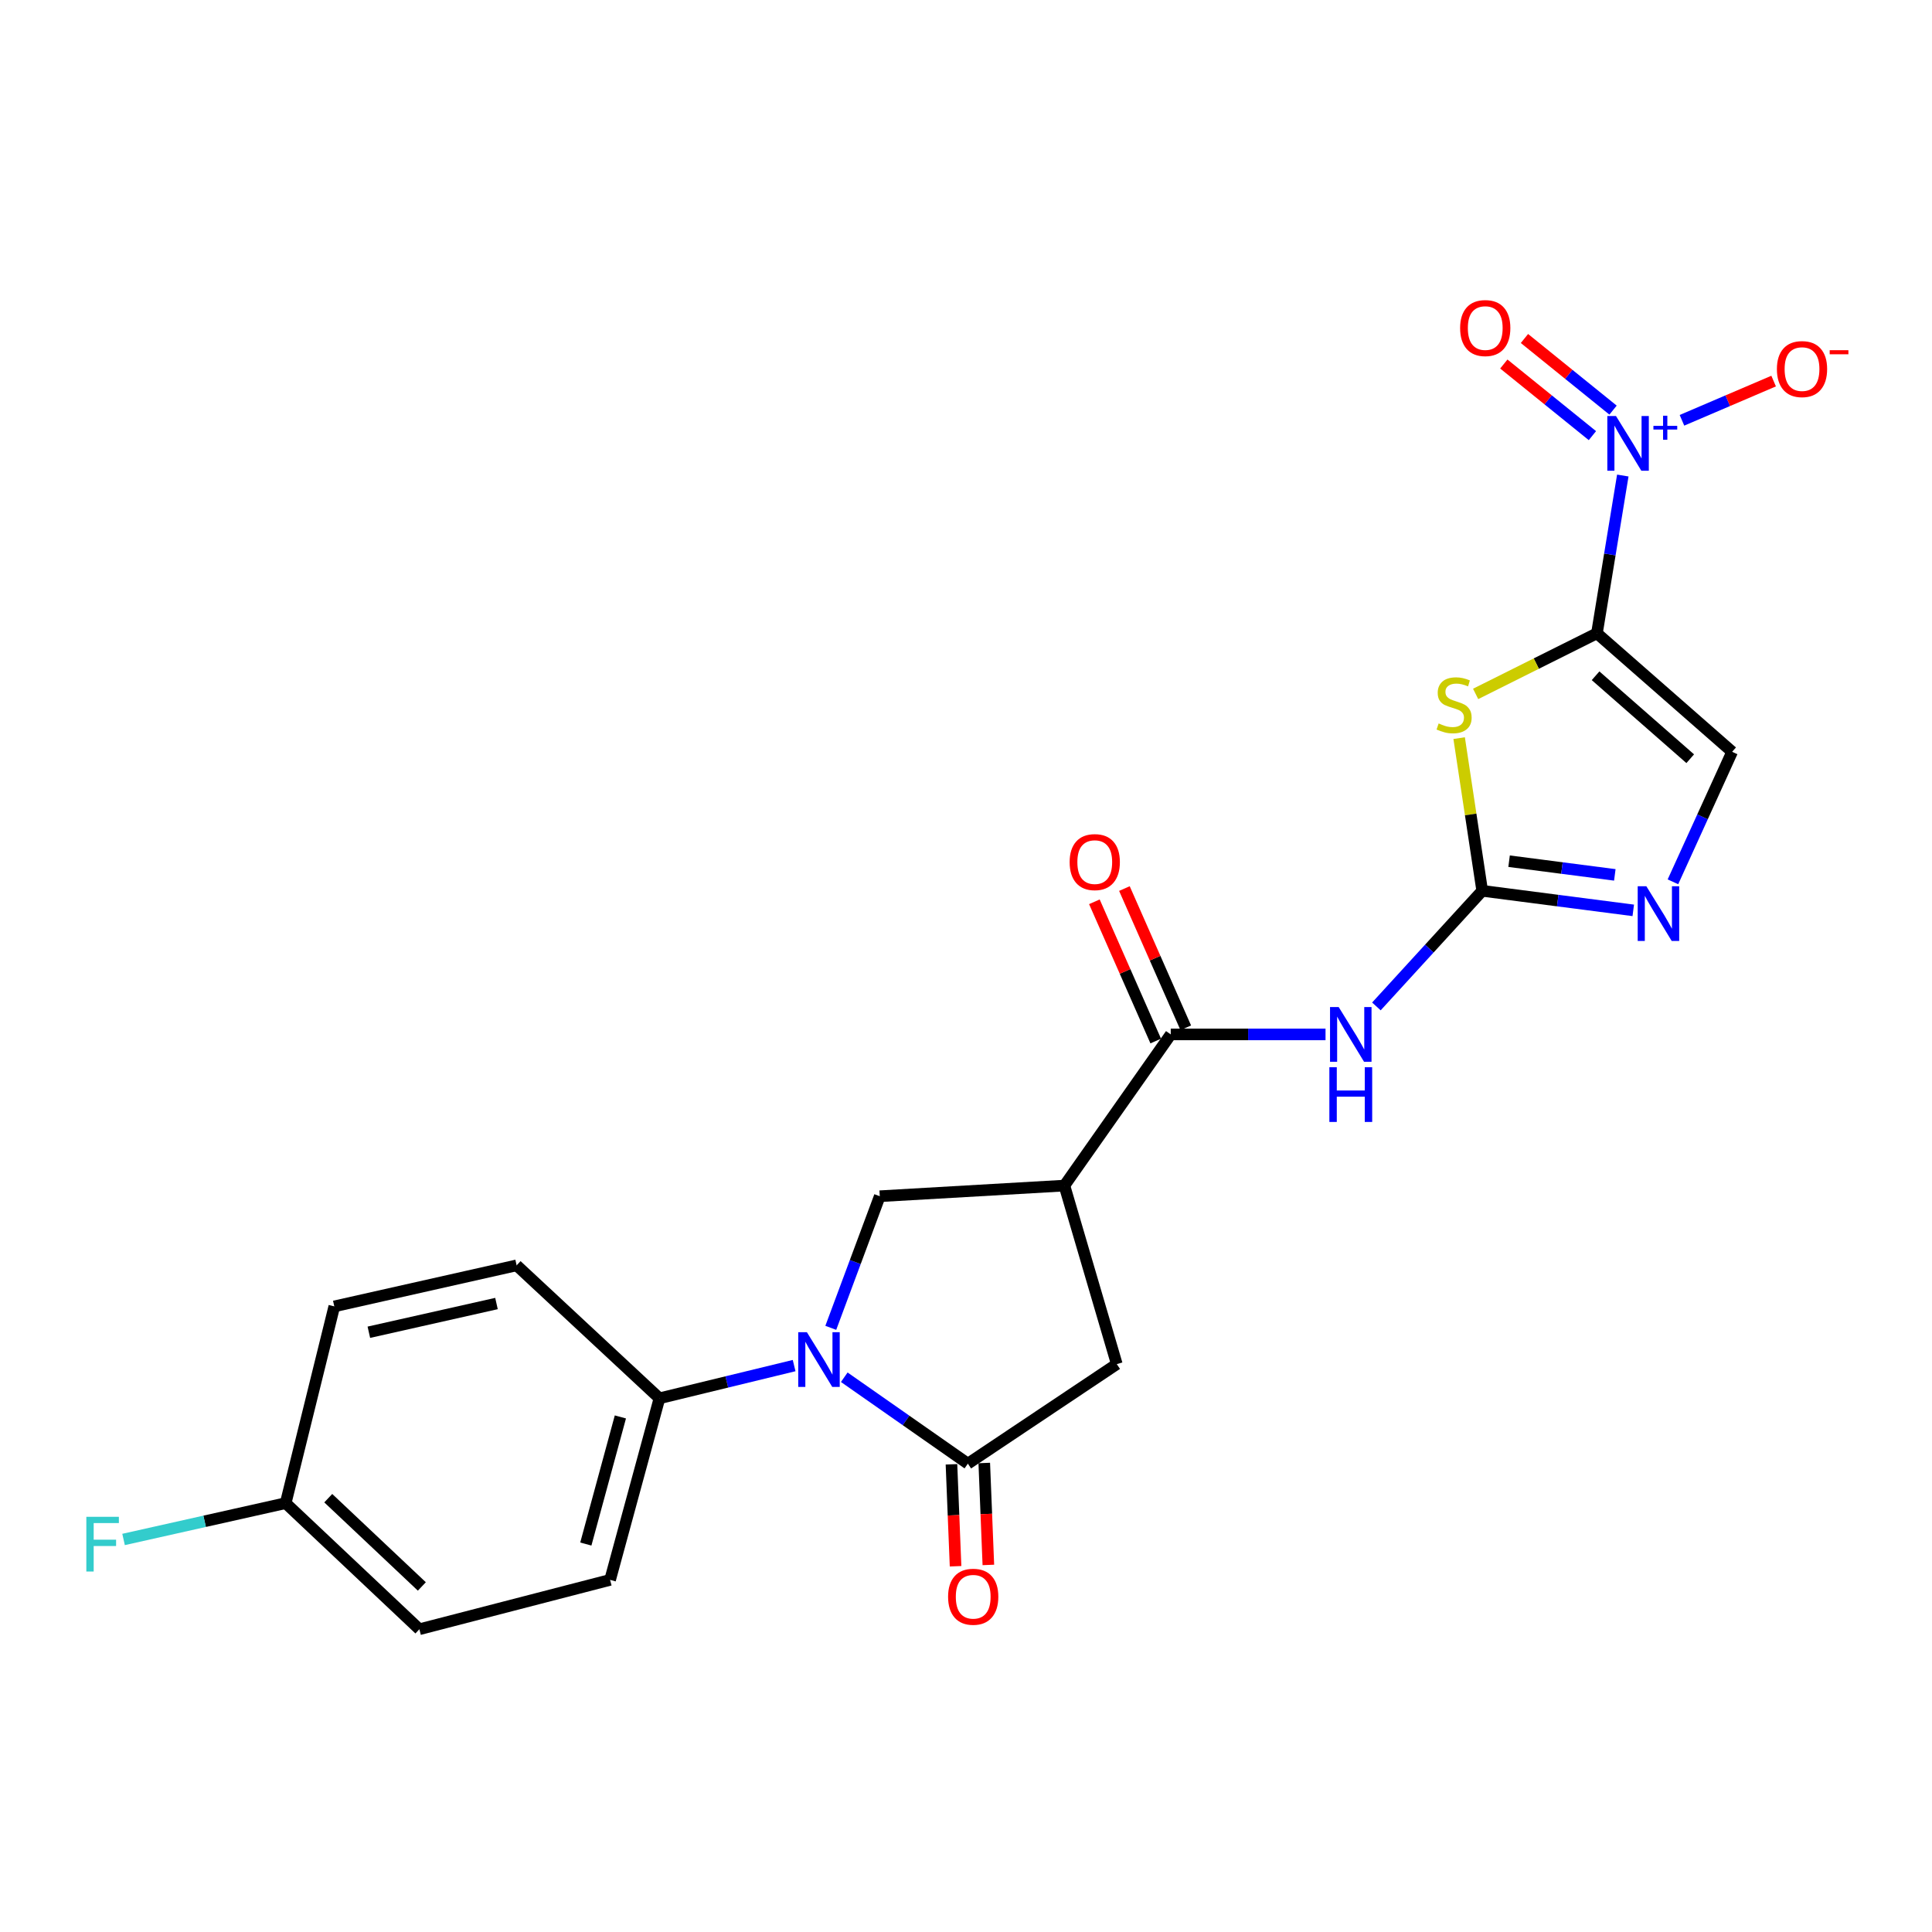 <?xml version='1.0' encoding='iso-8859-1'?>
<svg version='1.1' baseProfile='full'
              xmlns='http://www.w3.org/2000/svg'
                      xmlns:rdkit='http://www.rdkit.org/xml'
                      xmlns:xlink='http://www.w3.org/1999/xlink'
                  xml:space='preserve'
width='1000px' height='1000px' viewBox='0 0 1000 1000'>
<!-- END OF HEADER -->
<rect style='opacity:1.0;fill:#FFFFFF;stroke:none' width='1000' height='1000' x='0' y='0'> </rect>
<path class='bond-0' d='M 826.568,327.795 L 795.176,343.481' style='fill:none;fill-rule:evenodd;stroke:#000000;stroke-width:6px;stroke-linecap:butt;stroke-linejoin:miter;stroke-opacity:1' />
<path class='bond-0' d='M 795.176,343.481 L 763.784,359.167' style='fill:none;fill-rule:evenodd;stroke:#CCCC00;stroke-width:6px;stroke-linecap:butt;stroke-linejoin:miter;stroke-opacity:1' />
<path class='bond-2' d='M 826.568,327.795 L 833.263,286.965' style='fill:none;fill-rule:evenodd;stroke:#000000;stroke-width:6px;stroke-linecap:butt;stroke-linejoin:miter;stroke-opacity:1' />
<path class='bond-2' d='M 833.263,286.965 L 839.958,246.136' style='fill:none;fill-rule:evenodd;stroke:#0000FF;stroke-width:6px;stroke-linecap:butt;stroke-linejoin:miter;stroke-opacity:1' />
<path class='bond-10' d='M 826.568,327.795 L 896.552,389.134' style='fill:none;fill-rule:evenodd;stroke:#000000;stroke-width:6px;stroke-linecap:butt;stroke-linejoin:miter;stroke-opacity:1' />
<path class='bond-10' d='M 825.867,349.772 L 874.857,392.71' style='fill:none;fill-rule:evenodd;stroke:#000000;stroke-width:6px;stroke-linecap:butt;stroke-linejoin:miter;stroke-opacity:1' />
<path class='bond-1' d='M 755.253,382.052 L 761.222,421.567' style='fill:none;fill-rule:evenodd;stroke:#CCCC00;stroke-width:6px;stroke-linecap:butt;stroke-linejoin:miter;stroke-opacity:1' />
<path class='bond-1' d='M 761.222,421.567 L 767.191,461.082' style='fill:none;fill-rule:evenodd;stroke:#000000;stroke-width:6px;stroke-linecap:butt;stroke-linejoin:miter;stroke-opacity:1' />
<path class='bond-6' d='M 767.191,461.082 L 739.805,491.003' style='fill:none;fill-rule:evenodd;stroke:#000000;stroke-width:6px;stroke-linecap:butt;stroke-linejoin:miter;stroke-opacity:1' />
<path class='bond-6' d='M 739.805,491.003 L 712.419,520.923' style='fill:none;fill-rule:evenodd;stroke:#0000FF;stroke-width:6px;stroke-linecap:butt;stroke-linejoin:miter;stroke-opacity:1' />
<path class='bond-23' d='M 767.191,461.082 L 806.282,466.142' style='fill:none;fill-rule:evenodd;stroke:#000000;stroke-width:6px;stroke-linecap:butt;stroke-linejoin:miter;stroke-opacity:1' />
<path class='bond-23' d='M 806.282,466.142 L 845.373,471.202' style='fill:none;fill-rule:evenodd;stroke:#0000FF;stroke-width:6px;stroke-linecap:butt;stroke-linejoin:miter;stroke-opacity:1' />
<path class='bond-23' d='M 781.099,445.752 L 808.463,449.294' style='fill:none;fill-rule:evenodd;stroke:#000000;stroke-width:6px;stroke-linecap:butt;stroke-linejoin:miter;stroke-opacity:1' />
<path class='bond-23' d='M 808.463,449.294 L 835.826,452.836' style='fill:none;fill-rule:evenodd;stroke:#0000FF;stroke-width:6px;stroke-linecap:butt;stroke-linejoin:miter;stroke-opacity:1' />
<path class='bond-13' d='M 870.581,217.549 L 894.306,207.397' style='fill:none;fill-rule:evenodd;stroke:#0000FF;stroke-width:6px;stroke-linecap:butt;stroke-linejoin:miter;stroke-opacity:1' />
<path class='bond-13' d='M 894.306,207.397 L 918.03,197.245' style='fill:none;fill-rule:evenodd;stroke:#FF0000;stroke-width:6px;stroke-linecap:butt;stroke-linejoin:miter;stroke-opacity:1' />
<path class='bond-14' d='M 834.912,212.276 L 811.982,193.741' style='fill:none;fill-rule:evenodd;stroke:#0000FF;stroke-width:6px;stroke-linecap:butt;stroke-linejoin:miter;stroke-opacity:1' />
<path class='bond-14' d='M 811.982,193.741 L 789.053,175.205' style='fill:none;fill-rule:evenodd;stroke:#FF0000;stroke-width:6px;stroke-linecap:butt;stroke-linejoin:miter;stroke-opacity:1' />
<path class='bond-14' d='M 824.231,225.488 L 801.302,206.953' style='fill:none;fill-rule:evenodd;stroke:#0000FF;stroke-width:6px;stroke-linecap:butt;stroke-linejoin:miter;stroke-opacity:1' />
<path class='bond-14' d='M 801.302,206.953 L 778.373,188.417' style='fill:none;fill-rule:evenodd;stroke:#FF0000;stroke-width:6px;stroke-linecap:butt;stroke-linejoin:miter;stroke-opacity:1' />
<path class='bond-3' d='M 430.012,687.288 L 442.69,653.226' style='fill:none;fill-rule:evenodd;stroke:#0000FF;stroke-width:6px;stroke-linecap:butt;stroke-linejoin:miter;stroke-opacity:1' />
<path class='bond-3' d='M 442.69,653.226 L 455.369,619.164' style='fill:none;fill-rule:evenodd;stroke:#000000;stroke-width:6px;stroke-linecap:butt;stroke-linejoin:miter;stroke-opacity:1' />
<path class='bond-12' d='M 411.037,706.828 L 376.186,715.294' style='fill:none;fill-rule:evenodd;stroke:#0000FF;stroke-width:6px;stroke-linecap:butt;stroke-linejoin:miter;stroke-opacity:1' />
<path class='bond-12' d='M 376.186,715.294 L 341.335,723.76' style='fill:none;fill-rule:evenodd;stroke:#000000;stroke-width:6px;stroke-linecap:butt;stroke-linejoin:miter;stroke-opacity:1' />
<path class='bond-24' d='M 436.992,712.856 L 468.979,735.221' style='fill:none;fill-rule:evenodd;stroke:#0000FF;stroke-width:6px;stroke-linecap:butt;stroke-linejoin:miter;stroke-opacity:1' />
<path class='bond-24' d='M 468.979,735.221 L 500.965,757.586' style='fill:none;fill-rule:evenodd;stroke:#000000;stroke-width:6px;stroke-linecap:butt;stroke-linejoin:miter;stroke-opacity:1' />
<path class='bond-4' d='M 500.965,757.586 L 578.048,706.063' style='fill:none;fill-rule:evenodd;stroke:#000000;stroke-width:6px;stroke-linecap:butt;stroke-linejoin:miter;stroke-opacity:1' />
<path class='bond-15' d='M 492.478,757.927 L 493.538,784.309' style='fill:none;fill-rule:evenodd;stroke:#000000;stroke-width:6px;stroke-linecap:butt;stroke-linejoin:miter;stroke-opacity:1' />
<path class='bond-15' d='M 493.538,784.309 L 494.598,810.691' style='fill:none;fill-rule:evenodd;stroke:#FF0000;stroke-width:6px;stroke-linecap:butt;stroke-linejoin:miter;stroke-opacity:1' />
<path class='bond-15' d='M 509.453,757.245 L 510.513,783.627' style='fill:none;fill-rule:evenodd;stroke:#000000;stroke-width:6px;stroke-linecap:butt;stroke-linejoin:miter;stroke-opacity:1' />
<path class='bond-15' d='M 510.513,783.627 L 511.574,810.009' style='fill:none;fill-rule:evenodd;stroke:#FF0000;stroke-width:6px;stroke-linecap:butt;stroke-linejoin:miter;stroke-opacity:1' />
<path class='bond-5' d='M 550.932,613.662 L 605.976,535.409' style='fill:none;fill-rule:evenodd;stroke:#000000;stroke-width:6px;stroke-linecap:butt;stroke-linejoin:miter;stroke-opacity:1' />
<path class='bond-9' d='M 550.932,613.662 L 455.369,619.164' style='fill:none;fill-rule:evenodd;stroke:#000000;stroke-width:6px;stroke-linecap:butt;stroke-linejoin:miter;stroke-opacity:1' />
<path class='bond-11' d='M 550.932,613.662 L 578.048,706.063' style='fill:none;fill-rule:evenodd;stroke:#000000;stroke-width:6px;stroke-linecap:butt;stroke-linejoin:miter;stroke-opacity:1' />
<path class='bond-7' d='M 686.09,535.409 L 646.033,535.409' style='fill:none;fill-rule:evenodd;stroke:#0000FF;stroke-width:6px;stroke-linecap:butt;stroke-linejoin:miter;stroke-opacity:1' />
<path class='bond-7' d='M 646.033,535.409 L 605.976,535.409' style='fill:none;fill-rule:evenodd;stroke:#000000;stroke-width:6px;stroke-linecap:butt;stroke-linejoin:miter;stroke-opacity:1' />
<path class='bond-16' d='M 613.749,531.984 L 597.873,495.95' style='fill:none;fill-rule:evenodd;stroke:#000000;stroke-width:6px;stroke-linecap:butt;stroke-linejoin:miter;stroke-opacity:1' />
<path class='bond-16' d='M 597.873,495.95 L 581.997,459.915' style='fill:none;fill-rule:evenodd;stroke:#FF0000;stroke-width:6px;stroke-linecap:butt;stroke-linejoin:miter;stroke-opacity:1' />
<path class='bond-16' d='M 598.202,538.834 L 582.326,502.799' style='fill:none;fill-rule:evenodd;stroke:#000000;stroke-width:6px;stroke-linecap:butt;stroke-linejoin:miter;stroke-opacity:1' />
<path class='bond-16' d='M 582.326,502.799 L 566.45,466.765' style='fill:none;fill-rule:evenodd;stroke:#FF0000;stroke-width:6px;stroke-linecap:butt;stroke-linejoin:miter;stroke-opacity:1' />
<path class='bond-8' d='M 865.908,456.429 L 881.23,422.782' style='fill:none;fill-rule:evenodd;stroke:#0000FF;stroke-width:6px;stroke-linecap:butt;stroke-linejoin:miter;stroke-opacity:1' />
<path class='bond-8' d='M 881.23,422.782 L 896.552,389.134' style='fill:none;fill-rule:evenodd;stroke:#000000;stroke-width:6px;stroke-linecap:butt;stroke-linejoin:miter;stroke-opacity:1' />
<path class='bond-17' d='M 341.335,723.76 L 315.786,817.746' style='fill:none;fill-rule:evenodd;stroke:#000000;stroke-width:6px;stroke-linecap:butt;stroke-linejoin:miter;stroke-opacity:1' />
<path class='bond-17' d='M 321.109,733.401 L 303.224,799.191' style='fill:none;fill-rule:evenodd;stroke:#000000;stroke-width:6px;stroke-linecap:butt;stroke-linejoin:miter;stroke-opacity:1' />
<path class='bond-18' d='M 341.335,723.76 L 267.405,654.945' style='fill:none;fill-rule:evenodd;stroke:#000000;stroke-width:6px;stroke-linecap:butt;stroke-linejoin:miter;stroke-opacity:1' />
<path class='bond-20' d='M 315.786,817.746 L 217.071,843.295' style='fill:none;fill-rule:evenodd;stroke:#000000;stroke-width:6px;stroke-linecap:butt;stroke-linejoin:miter;stroke-opacity:1' />
<path class='bond-21' d='M 267.405,654.945 L 173.032,676.181' style='fill:none;fill-rule:evenodd;stroke:#000000;stroke-width:6px;stroke-linecap:butt;stroke-linejoin:miter;stroke-opacity:1' />
<path class='bond-21' d='M 256.979,674.705 L 190.917,689.57' style='fill:none;fill-rule:evenodd;stroke:#000000;stroke-width:6px;stroke-linecap:butt;stroke-linejoin:miter;stroke-opacity:1' />
<path class='bond-19' d='M 147.869,778.02 L 173.032,676.181' style='fill:none;fill-rule:evenodd;stroke:#000000;stroke-width:6px;stroke-linecap:butt;stroke-linejoin:miter;stroke-opacity:1' />
<path class='bond-22' d='M 147.869,778.02 L 105.913,787.423' style='fill:none;fill-rule:evenodd;stroke:#000000;stroke-width:6px;stroke-linecap:butt;stroke-linejoin:miter;stroke-opacity:1' />
<path class='bond-22' d='M 105.913,787.423 L 63.957,796.825' style='fill:none;fill-rule:evenodd;stroke:#33CCCC;stroke-width:6px;stroke-linecap:butt;stroke-linejoin:miter;stroke-opacity:1' />
<path class='bond-25' d='M 147.869,778.02 L 217.071,843.295' style='fill:none;fill-rule:evenodd;stroke:#000000;stroke-width:6px;stroke-linecap:butt;stroke-linejoin:miter;stroke-opacity:1' />
<path class='bond-25' d='M 169.907,775.453 L 218.348,821.146' style='fill:none;fill-rule:evenodd;stroke:#000000;stroke-width:6px;stroke-linecap:butt;stroke-linejoin:miter;stroke-opacity:1' />
<path  class='atom-1' d='M 744.637 374.456
Q 744.957 374.576, 746.277 375.136
Q 747.597 375.696, 749.037 376.056
Q 750.517 376.376, 751.957 376.376
Q 754.637 376.376, 756.197 375.096
Q 757.757 373.776, 757.757 371.496
Q 757.757 369.936, 756.957 368.976
Q 756.197 368.016, 754.997 367.496
Q 753.797 366.976, 751.797 366.376
Q 749.277 365.616, 747.757 364.896
Q 746.277 364.176, 745.197 362.656
Q 744.157 361.136, 744.157 358.576
Q 744.157 355.016, 746.557 352.816
Q 748.997 350.616, 753.797 350.616
Q 757.077 350.616, 760.797 352.176
L 759.877 355.256
Q 756.477 353.856, 753.917 353.856
Q 751.157 353.856, 749.637 355.016
Q 748.117 356.136, 748.157 358.096
Q 748.157 359.616, 748.917 360.536
Q 749.717 361.456, 750.837 361.976
Q 751.997 362.496, 753.917 363.096
Q 756.477 363.896, 757.997 364.696
Q 759.517 365.496, 760.597 367.136
Q 761.717 368.736, 761.717 371.496
Q 761.717 375.416, 759.077 377.536
Q 756.477 379.616, 752.117 379.616
Q 749.597 379.616, 747.677 379.056
Q 745.797 378.536, 743.557 377.616
L 744.637 374.456
' fill='#CCCC00'/>
<path  class='atom-3' d='M 836.428 215.326
L 845.708 230.326
Q 846.628 231.806, 848.108 234.486
Q 849.588 237.166, 849.668 237.326
L 849.668 215.326
L 853.428 215.326
L 853.428 243.646
L 849.548 243.646
L 839.588 227.246
Q 838.428 225.326, 837.188 223.126
Q 835.988 220.926, 835.628 220.246
L 835.628 243.646
L 831.948 243.646
L 831.948 215.326
L 836.428 215.326
' fill='#0000FF'/>
<path  class='atom-3' d='M 855.804 220.43
L 860.794 220.43
L 860.794 215.177
L 863.011 215.177
L 863.011 220.43
L 868.133 220.43
L 868.133 222.331
L 863.011 222.331
L 863.011 227.611
L 860.794 227.611
L 860.794 222.331
L 855.804 222.331
L 855.804 220.43
' fill='#0000FF'/>
<path  class='atom-4' d='M 417.642 689.543
L 426.922 704.543
Q 427.842 706.023, 429.322 708.703
Q 430.802 711.383, 430.882 711.543
L 430.882 689.543
L 434.642 689.543
L 434.642 717.863
L 430.762 717.863
L 420.802 701.463
Q 419.642 699.543, 418.402 697.343
Q 417.202 695.143, 416.842 694.463
L 416.842 717.863
L 413.162 717.863
L 413.162 689.543
L 417.642 689.543
' fill='#0000FF'/>
<path  class='atom-7' d='M 692.9 521.249
L 702.18 536.249
Q 703.1 537.729, 704.58 540.409
Q 706.06 543.089, 706.14 543.249
L 706.14 521.249
L 709.9 521.249
L 709.9 549.569
L 706.02 549.569
L 696.06 533.169
Q 694.9 531.249, 693.66 529.049
Q 692.46 526.849, 692.1 526.169
L 692.1 549.569
L 688.42 549.569
L 688.42 521.249
L 692.9 521.249
' fill='#0000FF'/>
<path  class='atom-7' d='M 688.08 552.401
L 691.92 552.401
L 691.92 564.441
L 706.4 564.441
L 706.4 552.401
L 710.24 552.401
L 710.24 580.721
L 706.4 580.721
L 706.4 567.641
L 691.92 567.641
L 691.92 580.721
L 688.08 580.721
L 688.08 552.401
' fill='#0000FF'/>
<path  class='atom-9' d='M 852.152 458.73
L 861.432 473.73
Q 862.352 475.21, 863.832 477.89
Q 865.312 480.57, 865.392 480.73
L 865.392 458.73
L 869.152 458.73
L 869.152 487.05
L 865.272 487.05
L 855.312 470.65
Q 854.152 468.73, 852.912 466.53
Q 851.712 464.33, 851.352 463.65
L 851.352 487.05
L 847.672 487.05
L 847.672 458.73
L 852.152 458.73
' fill='#0000FF'/>
<path  class='atom-14' d='M 919.72 191.038
Q 919.72 184.238, 923.08 180.438
Q 926.44 176.638, 932.72 176.638
Q 939 176.638, 942.36 180.438
Q 945.72 184.238, 945.72 191.038
Q 945.72 197.918, 942.32 201.838
Q 938.92 205.718, 932.72 205.718
Q 926.48 205.718, 923.08 201.838
Q 919.72 197.958, 919.72 191.038
M 932.72 202.518
Q 937.04 202.518, 939.36 199.638
Q 941.72 196.718, 941.72 191.038
Q 941.72 185.478, 939.36 182.678
Q 937.04 179.838, 932.72 179.838
Q 928.4 179.838, 926.04 182.638
Q 923.72 185.438, 923.72 191.038
Q 923.72 196.758, 926.04 199.638
Q 928.4 202.518, 932.72 202.518
' fill='#FF0000'/>
<path  class='atom-14' d='M 947.04 181.261
L 956.729 181.261
L 956.729 183.373
L 947.04 183.373
L 947.04 181.261
' fill='#FF0000'/>
<path  class='atom-15' d='M 755.758 169.802
Q 755.758 163.002, 759.118 159.202
Q 762.478 155.402, 768.758 155.402
Q 775.038 155.402, 778.398 159.202
Q 781.758 163.002, 781.758 169.802
Q 781.758 176.682, 778.358 180.602
Q 774.958 184.482, 768.758 184.482
Q 762.518 184.482, 759.118 180.602
Q 755.758 176.722, 755.758 169.802
M 768.758 181.282
Q 773.078 181.282, 775.398 178.402
Q 777.758 175.482, 777.758 169.802
Q 777.758 164.242, 775.398 161.442
Q 773.078 158.602, 768.758 158.602
Q 764.438 158.602, 762.078 161.402
Q 759.758 164.202, 759.758 169.802
Q 759.758 175.522, 762.078 178.402
Q 764.438 181.282, 768.758 181.282
' fill='#FF0000'/>
<path  class='atom-16' d='M 490.731 826.472
Q 490.731 819.672, 494.091 815.872
Q 497.451 812.072, 503.731 812.072
Q 510.011 812.072, 513.371 815.872
Q 516.731 819.672, 516.731 826.472
Q 516.731 833.352, 513.331 837.272
Q 509.931 841.152, 503.731 841.152
Q 497.491 841.152, 494.091 837.272
Q 490.731 833.392, 490.731 826.472
M 503.731 837.952
Q 508.051 837.952, 510.371 835.072
Q 512.731 832.152, 512.731 826.472
Q 512.731 820.912, 510.371 818.112
Q 508.051 815.272, 503.731 815.272
Q 499.411 815.272, 497.051 818.072
Q 494.731 820.872, 494.731 826.472
Q 494.731 832.192, 497.051 835.072
Q 499.411 837.952, 503.731 837.952
' fill='#FF0000'/>
<path  class='atom-17' d='M 553.646 446.222
Q 553.646 439.422, 557.006 435.622
Q 560.366 431.822, 566.646 431.822
Q 572.926 431.822, 576.286 435.622
Q 579.646 439.422, 579.646 446.222
Q 579.646 453.102, 576.246 457.022
Q 572.846 460.902, 566.646 460.902
Q 560.406 460.902, 557.006 457.022
Q 553.646 453.142, 553.646 446.222
M 566.646 457.702
Q 570.966 457.702, 573.286 454.822
Q 575.646 451.902, 575.646 446.222
Q 575.646 440.662, 573.286 437.862
Q 570.966 435.022, 566.646 435.022
Q 562.326 435.022, 559.966 437.822
Q 557.646 440.622, 557.646 446.222
Q 557.646 451.942, 559.966 454.822
Q 562.326 457.702, 566.646 457.702
' fill='#FF0000'/>
<path  class='atom-23' d='M 44.689 785.096
L 61.529 785.096
L 61.529 788.336
L 48.489 788.336
L 48.489 796.936
L 60.089 796.936
L 60.089 800.216
L 48.489 800.216
L 48.489 813.416
L 44.689 813.416
L 44.689 785.096
' fill='#33CCCC'/>
</svg>
